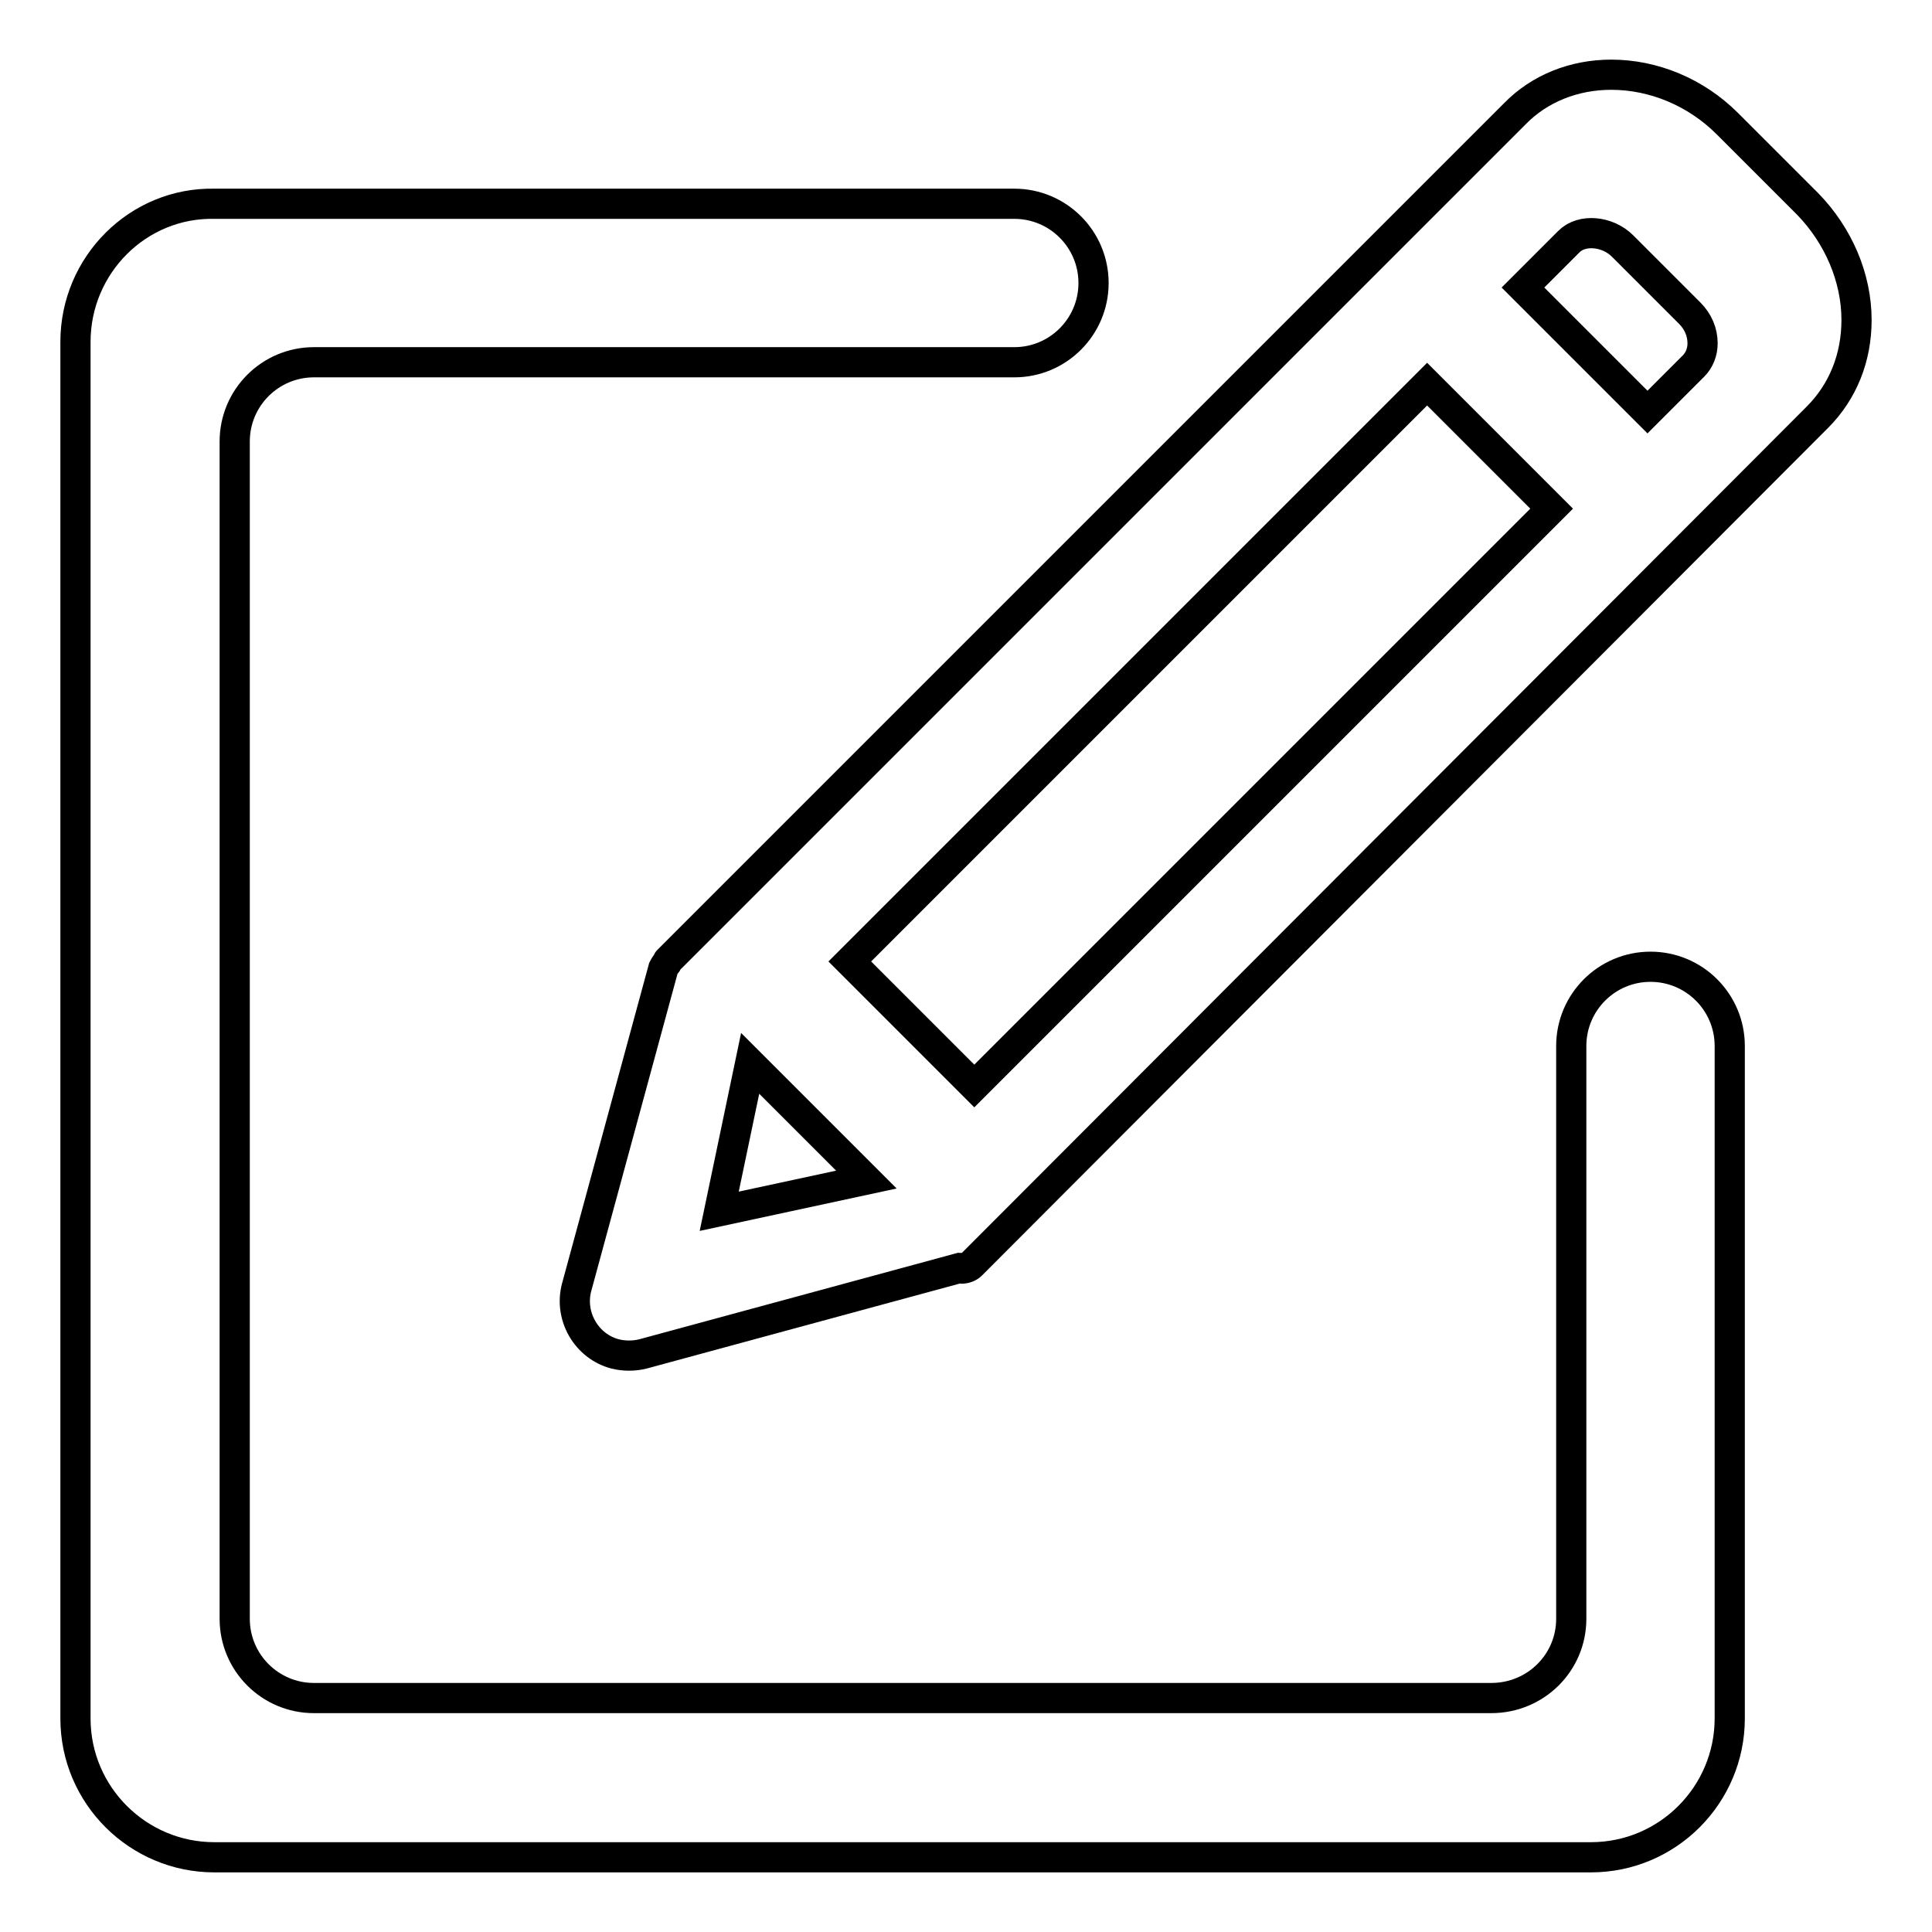 <?xml version="1.0" encoding="utf-8"?>
<!-- Svg Vector Icons : http://www.onlinewebfonts.com/icon -->
<!DOCTYPE svg PUBLIC "-//W3C//DTD SVG 1.1//EN" "http://www.w3.org/Graphics/SVG/1.1/DTD/svg11.dtd">
<svg version="1.1" xmlns="http://www.w3.org/2000/svg" xmlns:xlink="http://www.w3.org/1999/xlink" x="0px" y="0px" viewBox="0 0 256 256" enable-background="new 0 0 256 256" xml:space="preserve">
<g> <path stroke-width="4" fill-opacity="0" stroke="#000000"  d="M246,42.4c0-5.6-2.4-11.2-6.5-15.4l-10.6-10.6c-4.2-4.2-9.8-6.5-15.4-6.5c-4.9,0-9.5,1.8-12.8,5.2 L88.5,127.3c-0.1,0.1-0.1,0.3-0.2,0.4c-0.2,0.2-0.3,0.4-0.4,0.6l-11.5,42.3c-1,3.8,1.3,7.8,5.1,8.8c1.2,0.3,2.5,0.3,3.7,0l42-11.4 c0.1,0,0.1,0.1,0.2,0.1c0.5,0,1-0.2,1.3-0.5L240.8,55.3C244.2,51.9,246,47.4,246,42.4L246,42.4z M215,32.6l8.9,8.9 c1.1,1.1,1.7,2.5,1.7,4c0,1.1-0.4,2.2-1.2,3l-6.1,6.1l-16.5-16.5l6.1-6.1C209.6,30.3,213,30.6,215,32.6z M95.3,160.5l4.1-19.6 l15.4,15.4L95.3,160.5z M129.1,143.9l-16.5-16.5l76.5-76.5l16.5,16.5L129.1,143.9z"/> <path stroke-width="4" fill-opacity="0" stroke="#000000"  d="M197.6,225h-156c-5.8,0-10.5-4.7-10.5-10.5v-156c0-5.8,4.7-10.5,10.5-10.5h92.8c5.8,0,10.5-4.7,10.5-10.5 c0-5.8-4.7-10.5-10.5-10.5H28.4C18.3,26.8,10,35.1,10,45.3v182.4c0,10.2,8.3,18.4,18.4,18.4h182.4c10.2,0,18.4-8.3,18.4-18.4v-89.1 c0-5.8-4.7-10.5-10.5-10.5s-10.5,4.7-10.5,10.5v75.9C208.2,220.3,203.5,225,197.6,225z"/></g>
</svg>
